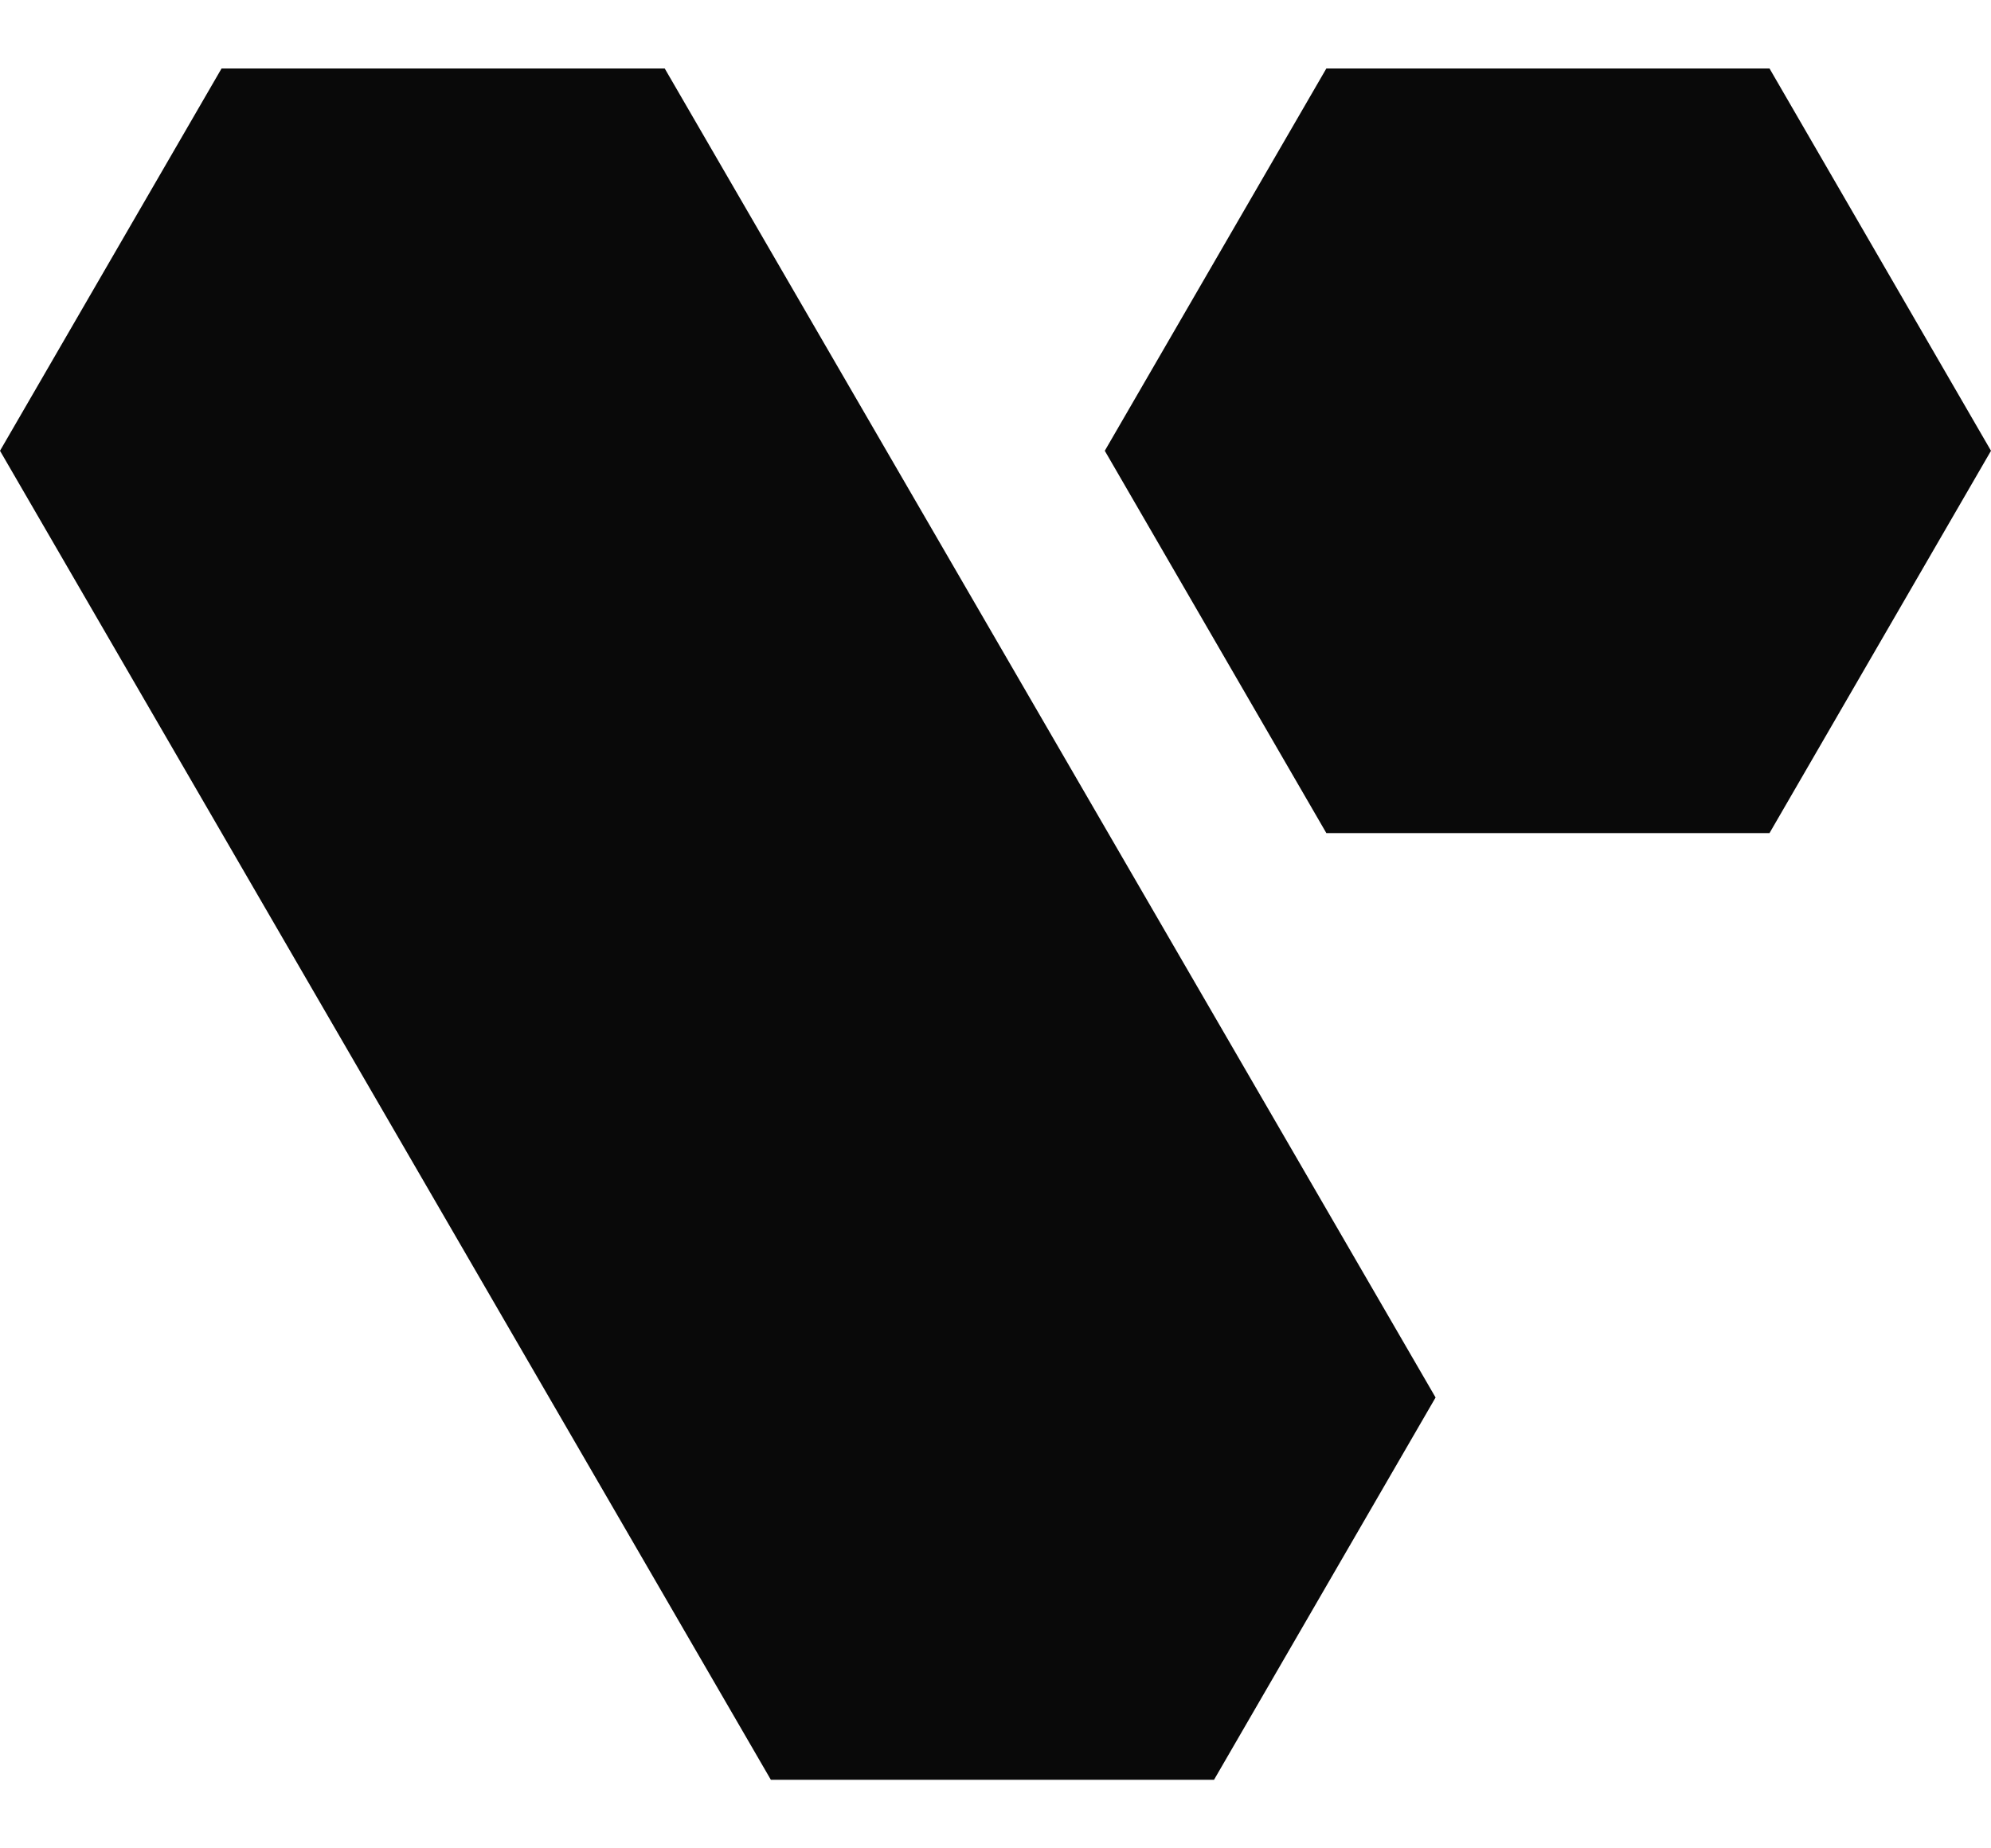 <svg width="28" height="26" viewBox="0 0 28 26" fill="none" xmlns="http://www.w3.org/2000/svg">
<path d="M24.885 0.963L28 6.341L24.885 11.719H18.653L15.537 6.341L18.653 0.963L24.885 0.963Z" fill="#090909"/>
<path d="M9.348 0.963L20.189 19.658L17.073 25.036H10.841L0 6.341L3.116 0.963L9.348 0.963Z" fill="#090909"/>
</svg>
